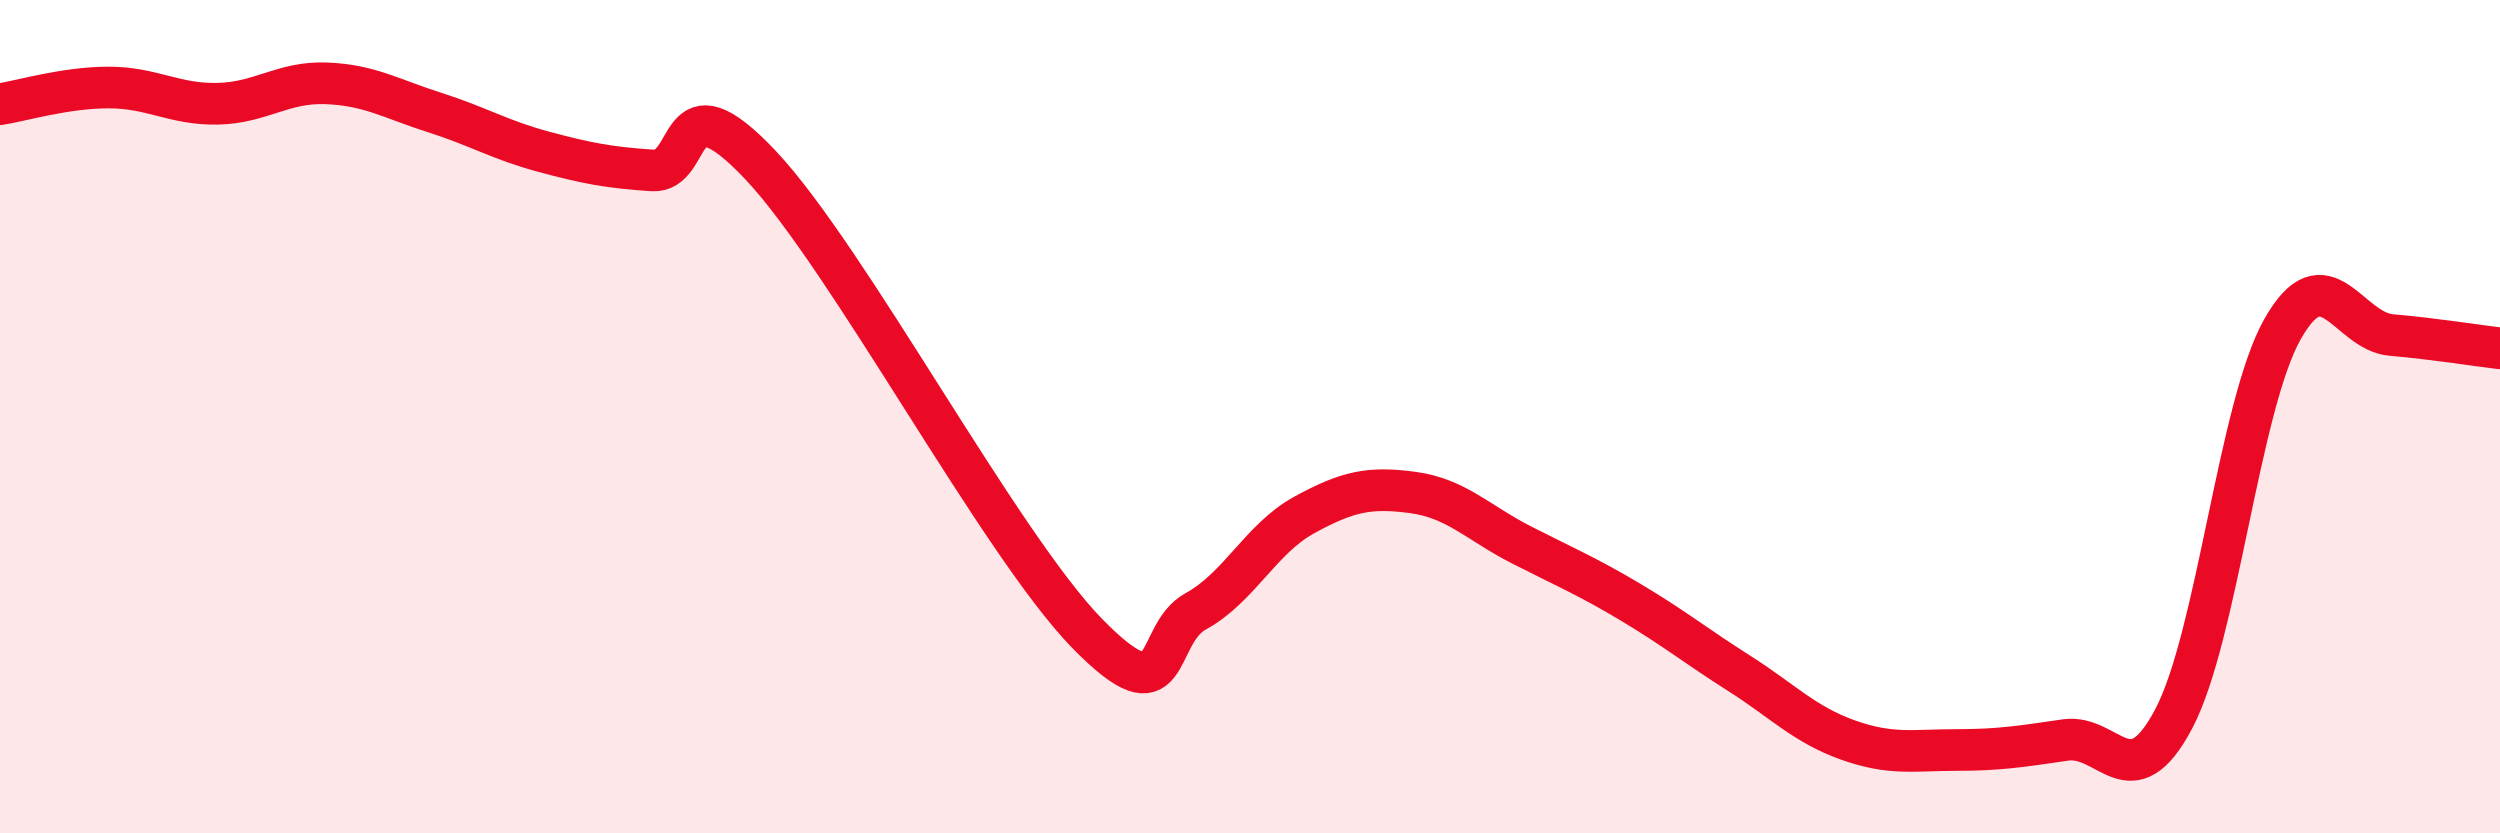 
    <svg width="60" height="20" viewBox="0 0 60 20" xmlns="http://www.w3.org/2000/svg">
      <path
        d="M 0,2.5 C 0.52,2.42 1.57,2.1 2.61,2.1 C 3.65,2.1 4.18,2.51 5.22,2.49 C 6.26,2.47 6.79,1.96 7.83,2 C 8.87,2.04 9.39,2.37 10.43,2.7 C 11.47,3.03 12,3.36 13.04,3.64 C 14.08,3.92 14.61,4.02 15.65,4.09 C 16.69,4.16 16.17,1.75 18.26,3.97 C 20.35,6.19 24,13.06 26.09,15.2 C 28.18,17.34 27.66,15.24 28.7,14.67 C 29.74,14.1 30.26,12.93 31.3,12.36 C 32.34,11.79 32.87,11.68 33.91,11.82 C 34.95,11.96 35.48,12.55 36.52,13.08 C 37.56,13.61 38.09,13.83 39.13,14.45 C 40.17,15.07 40.7,15.5 41.74,16.16 C 42.78,16.82 43.31,17.39 44.35,17.76 C 45.39,18.13 45.92,18 46.96,18 C 48,18 48.53,17.91 49.57,17.76 C 50.61,17.61 51.13,19.22 52.17,17.25 C 53.21,15.28 53.74,9.74 54.78,7.9 C 55.82,6.06 56.35,7.95 57.39,8.04 C 58.43,8.13 59.48,8.3 60,8.36L60 20L0 20Z"
        fill="#EB0A25"
        opacity="0.1"
        stroke-linecap="round"
        stroke-linejoin="round"
      />
      <path
        d="M 0,2.5 C 0.52,2.42 1.57,2.1 2.61,2.1 C 3.65,2.1 4.18,2.51 5.22,2.49 C 6.26,2.47 6.79,1.96 7.83,2 C 8.87,2.04 9.39,2.37 10.43,2.7 C 11.47,3.03 12,3.36 13.04,3.64 C 14.08,3.92 14.61,4.02 15.65,4.09 C 16.69,4.16 16.17,1.75 18.26,3.97 C 20.35,6.19 24,13.06 26.09,15.2 C 28.18,17.34 27.66,15.24 28.7,14.67 C 29.74,14.1 30.26,12.93 31.3,12.36 C 32.34,11.79 32.87,11.68 33.91,11.82 C 34.95,11.96 35.48,12.55 36.52,13.08 C 37.56,13.61 38.09,13.83 39.13,14.45 C 40.17,15.07 40.7,15.5 41.74,16.16 C 42.78,16.82 43.31,17.39 44.35,17.76 C 45.39,18.13 45.92,18 46.96,18 C 48,18 48.53,17.91 49.57,17.76 C 50.61,17.61 51.13,19.22 52.17,17.25 C 53.21,15.28 53.74,9.74 54.78,7.9 C 55.82,6.06 56.35,7.95 57.39,8.04 C 58.43,8.13 59.48,8.3 60,8.36"
        stroke="#EB0A25"
        stroke-width="1"
        fill="none"
        stroke-linecap="round"
        stroke-linejoin="round"
      />
    </svg>
  